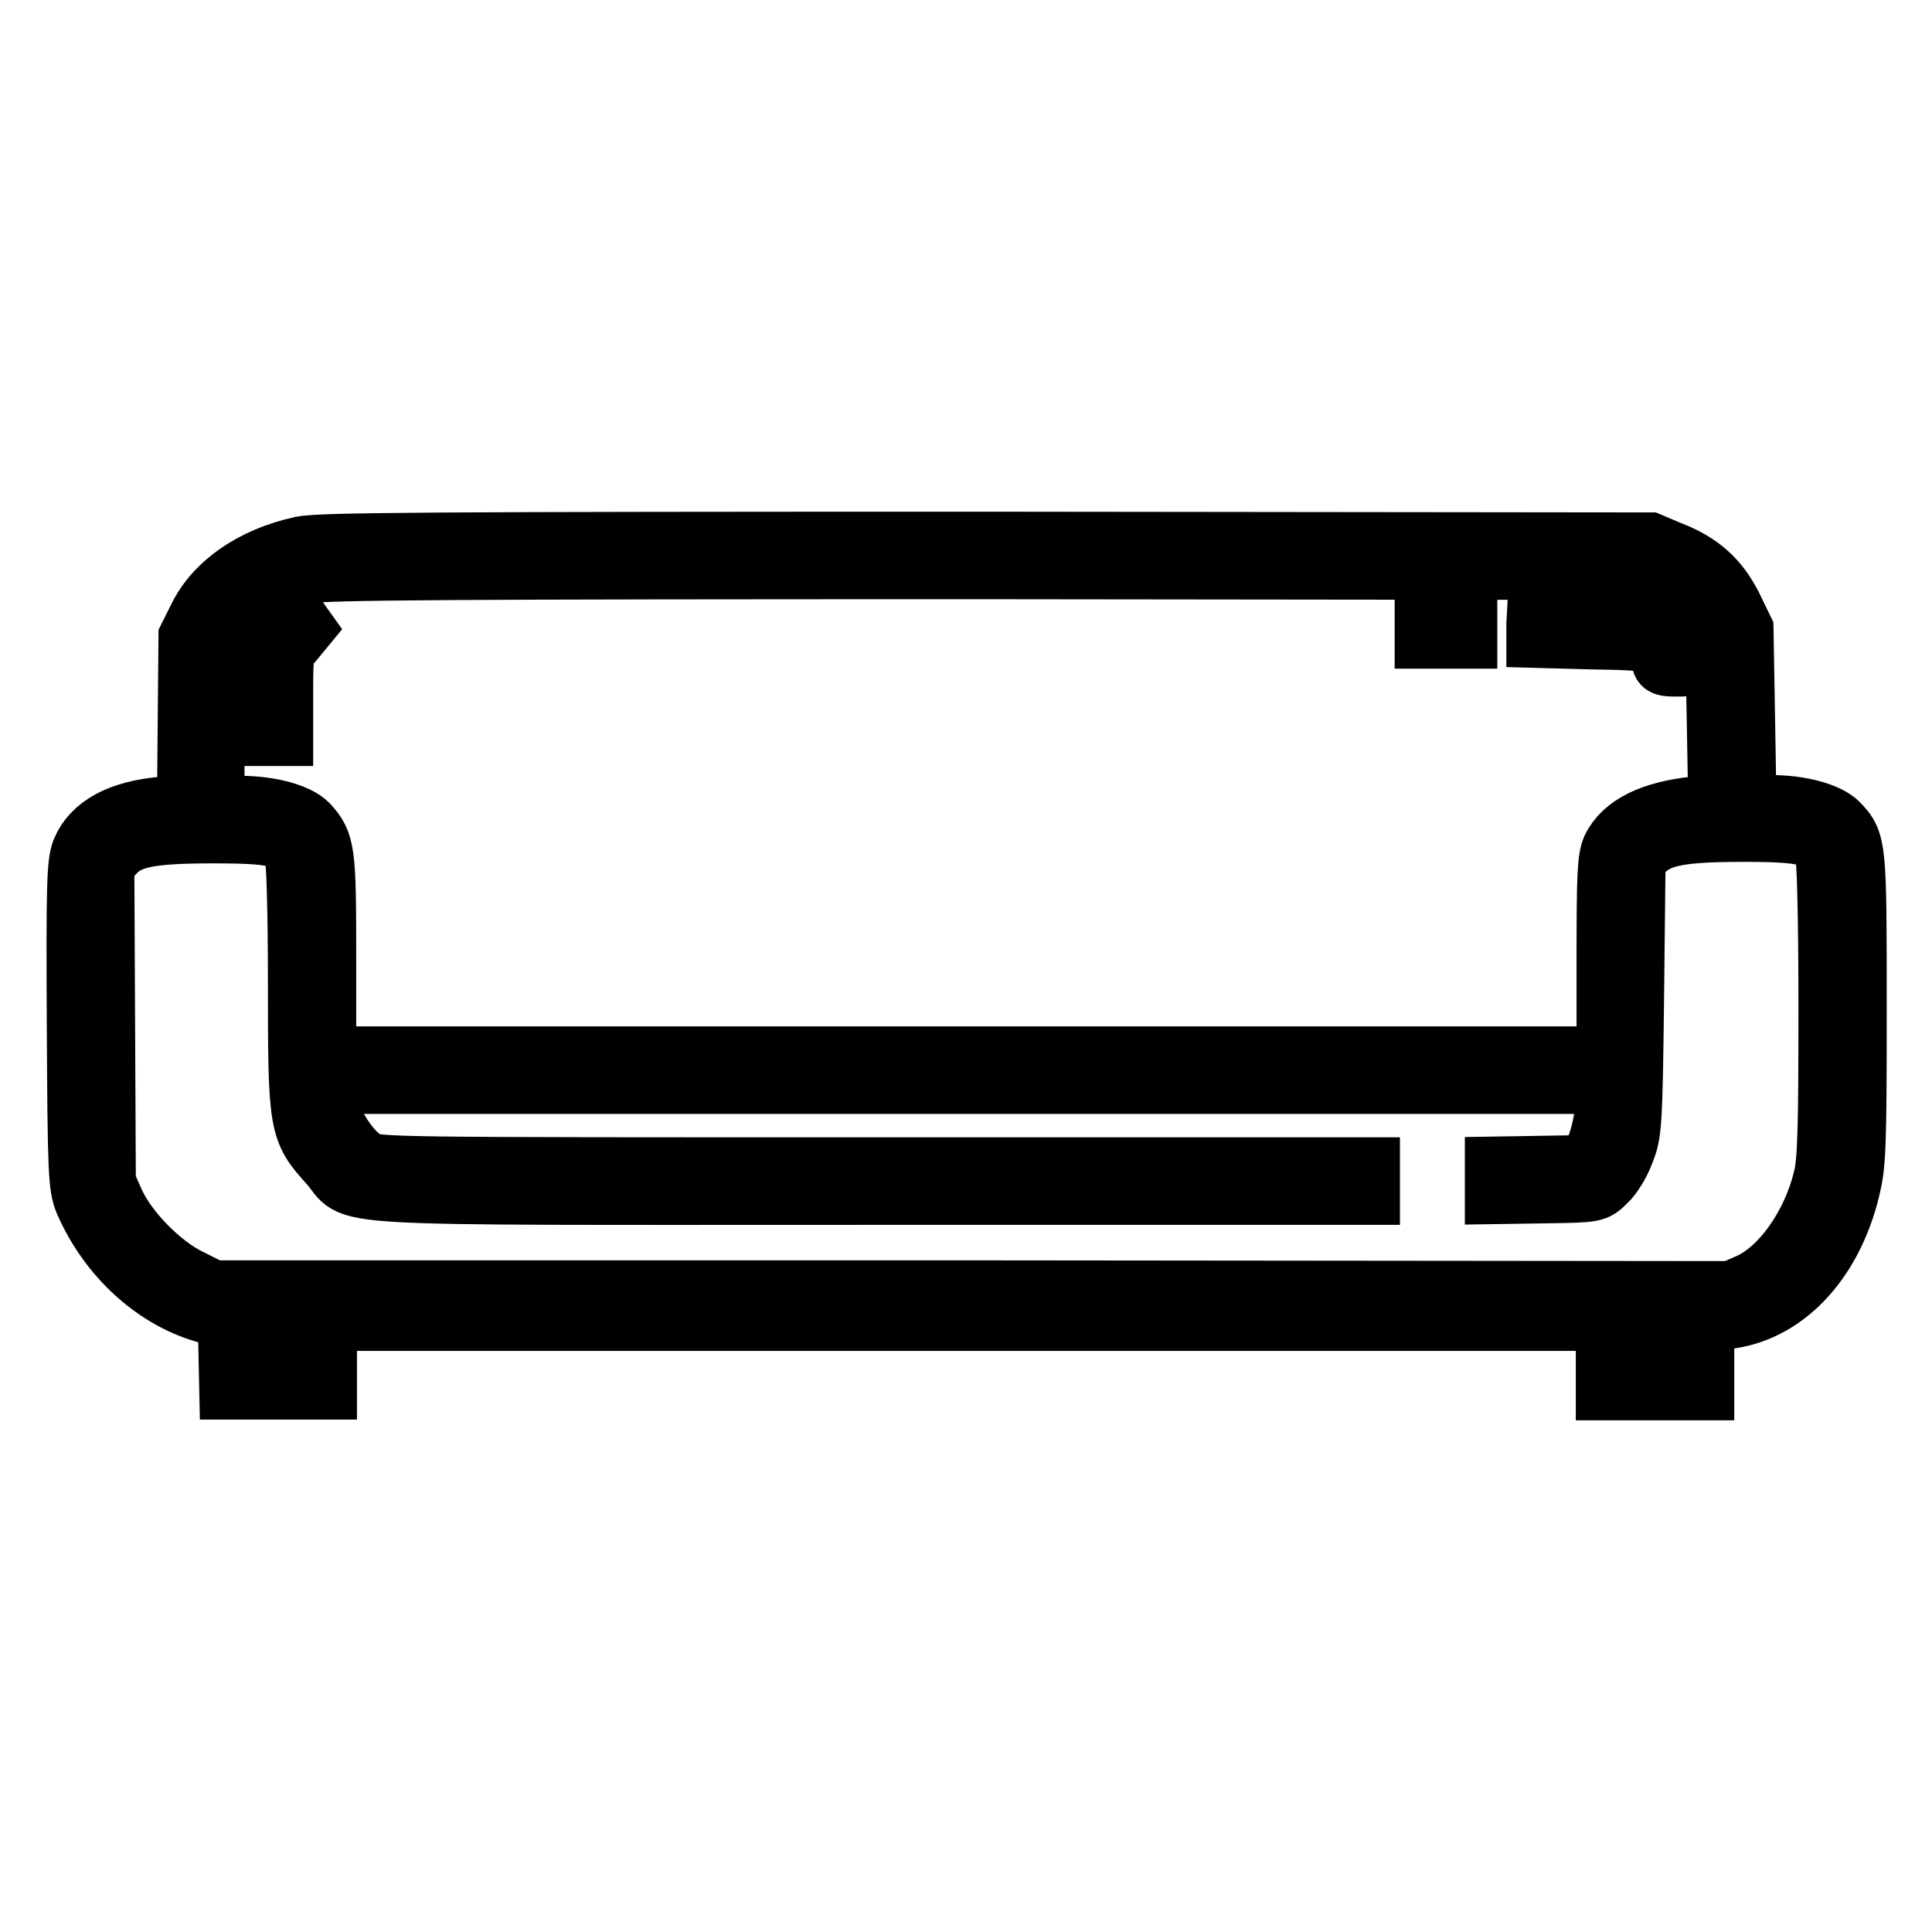 <?xml version="1.0" encoding="utf-8"?>
<!-- Svg Vector Icons : http://www.onlinewebfonts.com/icon -->
<!DOCTYPE svg PUBLIC "-//W3C//DTD SVG 1.1//EN" "http://www.w3.org/Graphics/SVG/1.1/DTD/svg11.dtd">
<svg version="1.1" xmlns="http://www.w3.org/2000/svg" xmlns:xlink="http://www.w3.org/1999/xlink" x="0px" y="0px" viewBox="0 0 256 256" enable-background="new 0 0 256 256" xml:space="preserve">
<g><g><g><path stroke-width="8" fill-opacity="0" stroke="#000000"  d="M40,72.4c-6.5,1.4-11.5,4.9-13.7,9.4l-1.3,2.6l-0.1,11.1l-0.1,11.1l-3.1,0.3c-5.9,0.5-9.5,2.5-10.9,5.9c-0.6,1.7-0.7,4.4-0.6,23.1c0.1,19.7,0.2,21.3,1,23.3c3.2,7.4,9.5,13.1,16.5,14.9l2.5,0.6l0.1,4.7l0.1,4.7h6.4h6.5v-4.6V175H128h84.8v4.6v4.6h6.5h6.5v-4.6v-4.5l2.7-0.3c7.7-0.7,14.2-7.3,16.6-17.2c0.8-3.3,0.9-5.2,0.9-23.8c0-21.7,0-22.2-2.4-24.7c-1.4-1.4-5-2.4-8.9-2.4h-3.3l-0.2-11.7L231,83.4l-1.5-3.1c-1.8-3.5-4.1-5.7-8.3-7.3l-2.6-1.1l-87.8-0.1C57.3,71.8,42.5,71.9,40,72.4z M220.4,76.7c2.8,1.3,4.6,3,5.9,5.4c1,1.7,1,2.6,1.2,13.2l0.2,11.3l-3.2,0.3c-5.6,0.6-9.4,2.4-10.9,5.5c-0.6,1.4-0.7,3.5-0.7,14.6v13H128H43.2v-13.1c0-14.1-0.1-15.2-2.4-17.7c-1.4-1.4-5-2.4-9-2.4h-3.4V96.6c0-11.4,0.3-13,3.1-15.9c2.1-2.2,5.4-3.9,9-4.7c2.3-0.5,18.9-0.6,90.2-0.6l87.4,0.1L220.4,76.7z M36.9,111.1c1,0.4,1.8,1.2,2.1,1.8c0.3,0.7,0.5,7.8,0.5,17.5c0,18.8,0.1,19.4,4.1,23.8c4,4.5-3.2,4.1,71.9,4.1h66v-1.8v-1.8h-65.8c-64.6,0-65.9,0-67.3-0.9c-2.2-1.3-4.8-5.5-5.1-8.1l-0.3-2.1h85h85l-0.3,3.3c-0.2,2-0.7,4.1-1.3,5.4l-1.1,2.1l-6.1,0.1l-6.1,0.1v1.8v1.8l6.6-0.1c6.7-0.1,6.7-0.1,8.1-1.5c0.8-0.7,1.9-2.5,2.4-3.9c1-2.5,1.1-3.3,1.3-20.7l0.2-18.2l1.4-1.3c2-1.8,5-2.3,13.1-2.3c7.7,0,9.8,0.5,10.6,2.5c0.3,0.7,0.5,8.9,0.5,20.9c0,15.7-0.1,20.3-0.7,22.6c-1.5,6.2-5.6,12-9.9,13.9l-2.3,1l-100.6-0.1L28.2,171l-3-1.5c-3.8-1.8-8.3-6.4-10-10.1l-1.2-2.7l-0.1-21.1l-0.1-21.1l1.3-1.4c1.9-2.1,4.6-2.7,13.2-2.7C33.4,110.4,35.8,110.6,36.9,111.1z M39.5,177.7v2.8h-2.8h-2.8v-2.8V175h2.8h2.8V177.7z M222,177.7v2.8h-2.8h-2.8v-2.8V175h2.8h2.8V177.7z"/><path stroke-width="8" fill-opacity="0" stroke="#000000"  d="M37,81.4c-2.4,1.9-3.1,4.3-3.1,10.5v5.6h1.8h1.8V92c0-5.5,0-5.5,1.4-7.1l1.4-1.7l-1-1.4c-0.6-0.7-1.1-1.4-1.1-1.4C38.3,80.5,37.7,80.9,37,81.4z"/><path stroke-width="8" fill-opacity="0" stroke="#000000"  d="M188.8,82.8v1.8h2.8h2.8v-1.8v-1.8h-2.8h-2.8V82.8z"/><path stroke-width="8" fill-opacity="0" stroke="#000000"  d="M203.6,82.7v1.8l7.3,0.2c6.4,0.1,7.5,0.2,8.3,1c0.6,0.5,1,1.2,1,1.8c0,0.7,0.4,0.8,1.9,0.8c1.9,0,1.9,0,1.6-1.5c-0.4-1.9-1.6-3.5-3.5-4.7c-1.3-0.8-2.6-0.9-9-1.1l-7.5-0.1L203.6,82.7L203.6,82.7z"/></g></g></g>
</svg>